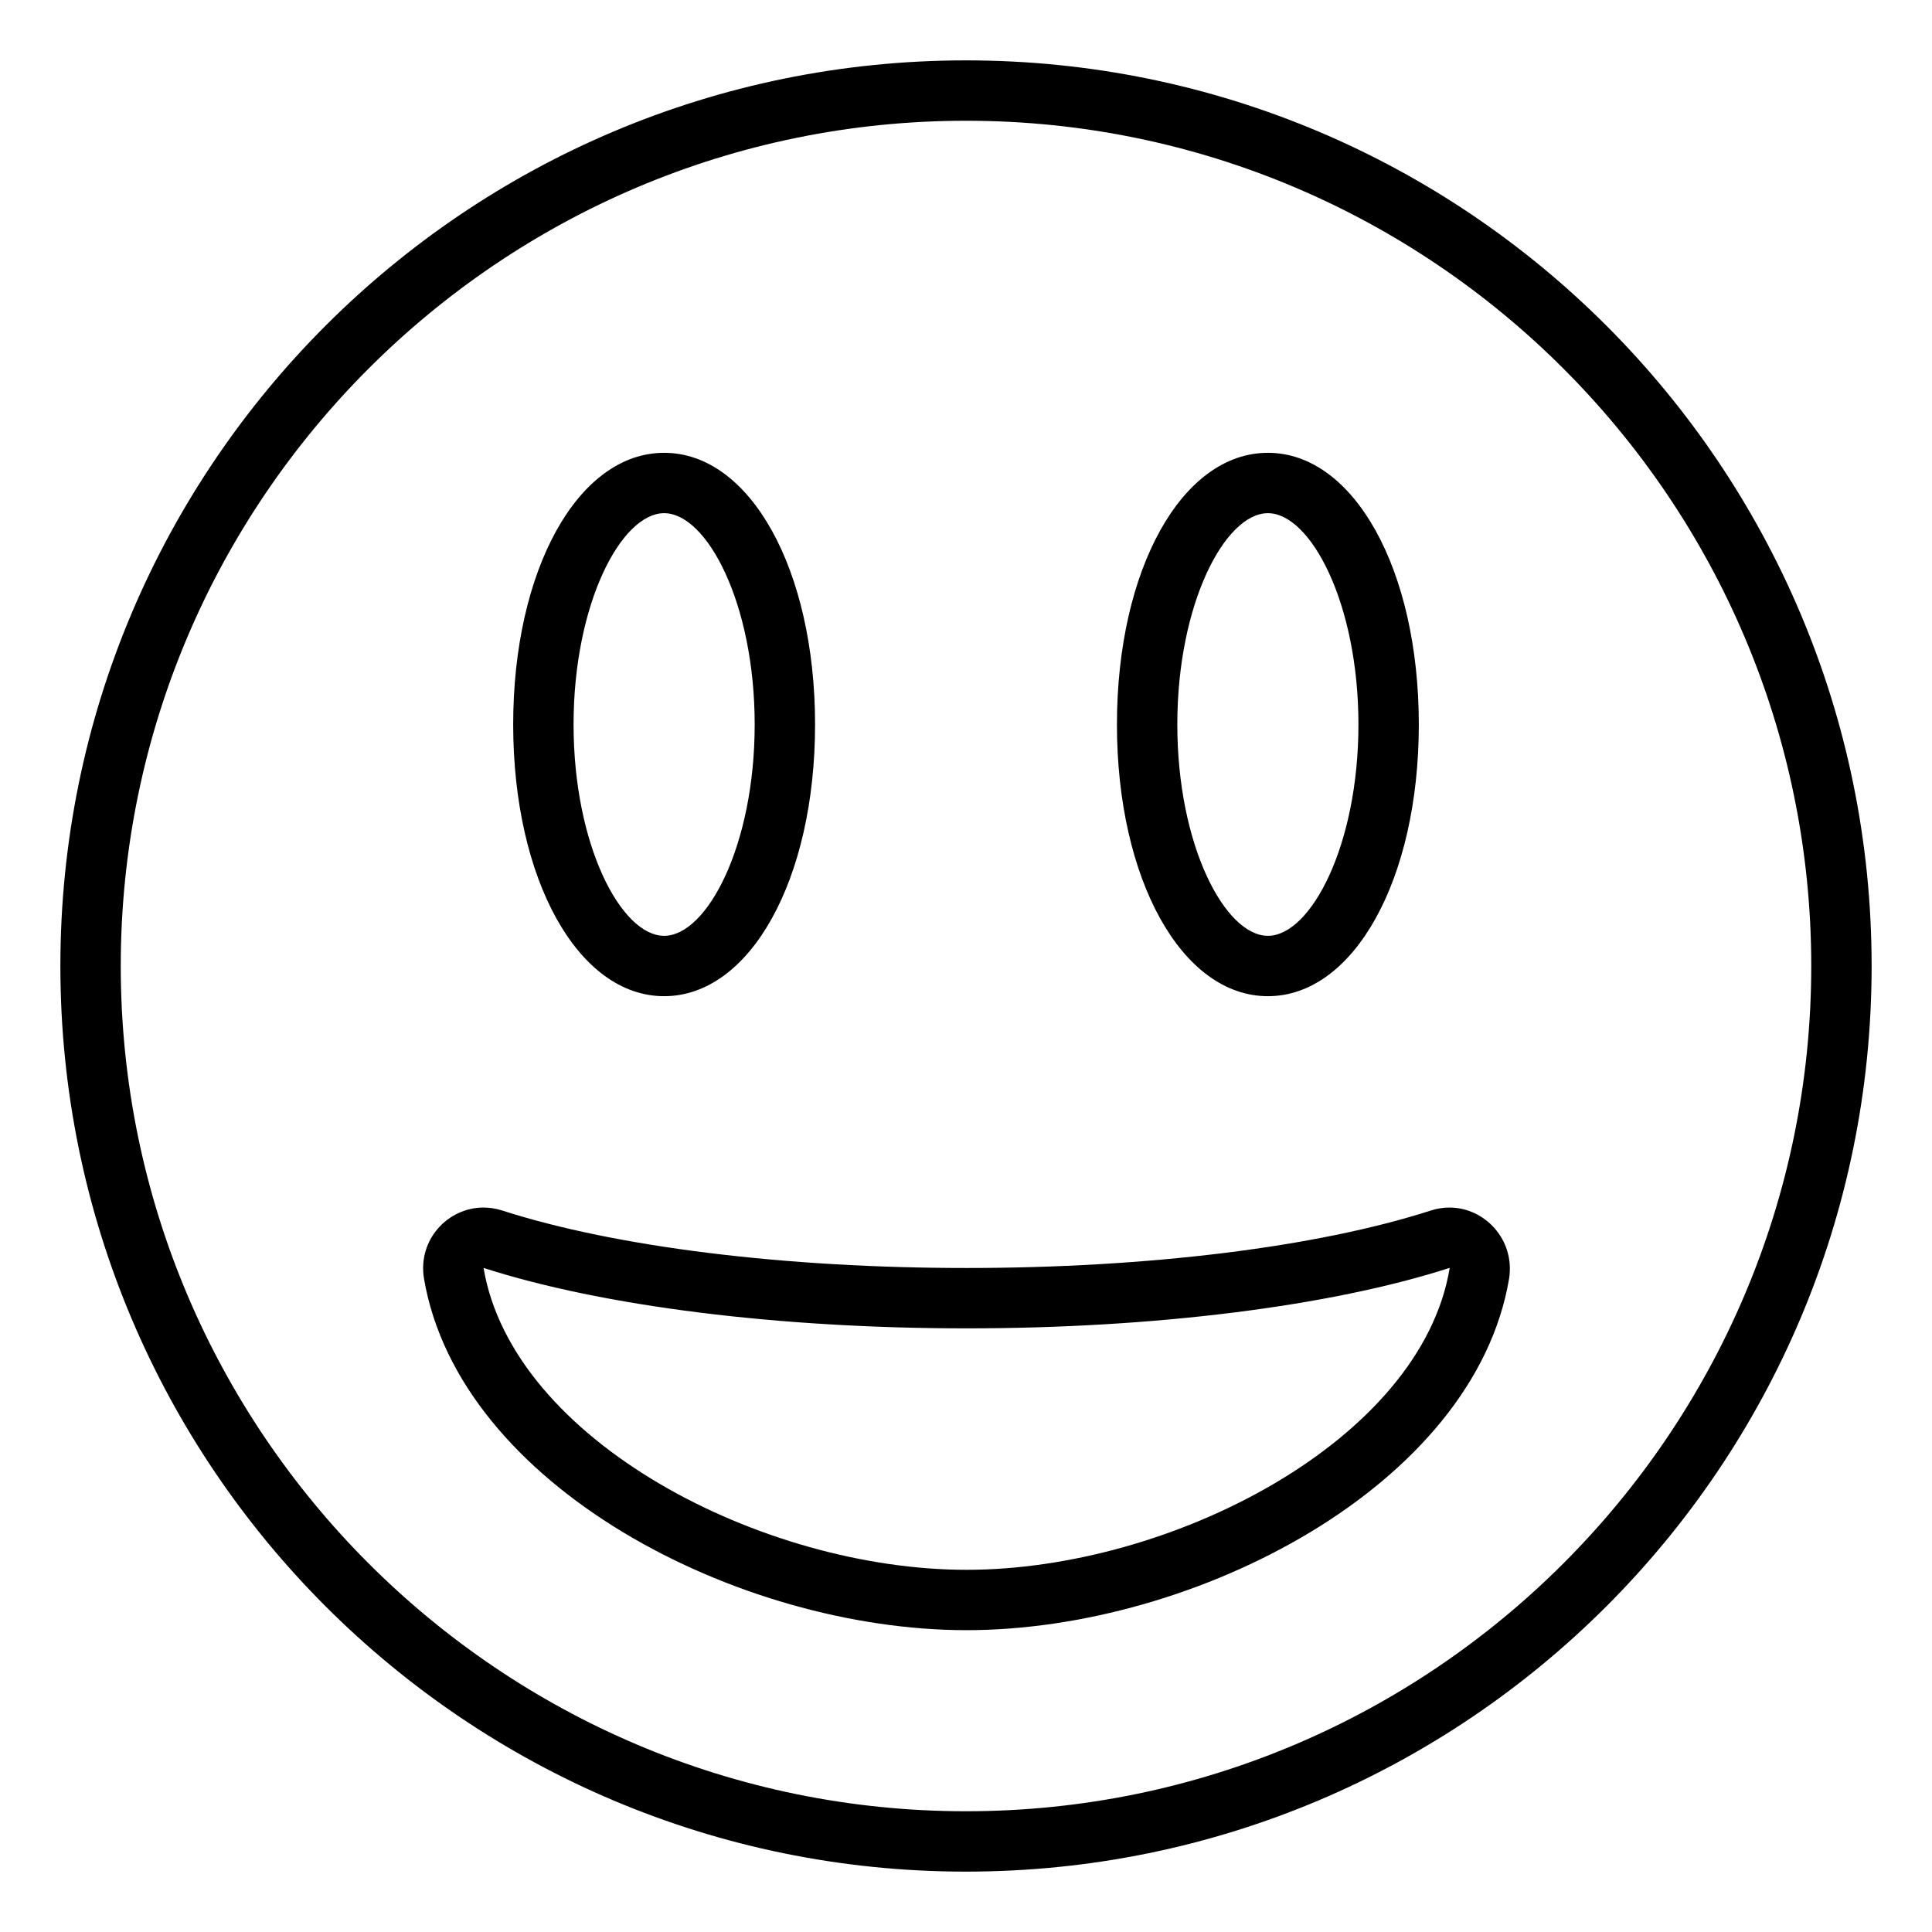 <svg xmlns="http://www.w3.org/2000/svg" viewBox="0 0 512 512"><!-- Font Awesome Pro 6.0.0-alpha2 by @fontawesome - https://fontawesome.com License - https://fontawesome.com/license (Commercial License) --><path d="M256 16C123.453 16 16 123.453 16 256S123.453 496 256 496S496 388.547 496 256S388.547 16 256 16ZM256 480C132.484 480 32 379.516 32 256S132.484 32 256 32S480 132.484 480 256S379.516 480 256 480ZM384.113 320.012C382.516 320.012 380.879 320.258 379.24 320.785C348.98 330.531 304.076 336.031 256.145 336.031S163.309 330.531 133.049 320.785C131.393 320.258 129.742 320.012 128.131 320.012C118.676 320.012 110.695 328.531 112.352 338.781C121.67 393.77 195.625 432.012 256.145 432.012S390.74 393.77 399.938 338.781C401.49 328.531 393.496 320.012 384.113 320.012ZM256.145 416.016C202.104 416.016 135.869 381.844 128.146 336.012C159.744 346.188 206.398 352.027 256.145 352.027C305.863 352.027 352.49 346.195 384.117 336.02L384.164 336.141C376.518 381.859 310.268 416.016 256.145 416.016ZM176 264C198.812 264 216 233.031 216 192S198.812 120 176 120S136 150.969 136 192S153.188 264 176 264ZM176 136C187.344 136 200 159.938 200 192S187.344 248 176 248S152 224.062 152 192S164.656 136 176 136ZM336 264C358.812 264 376 233.031 376 192S358.812 120 336 120S296 150.969 296 192S313.188 264 336 264ZM336 136C347.344 136 360 159.938 360 192S347.344 248 336 248S312 224.062 312 192S324.656 136 336 136Z"/></svg>